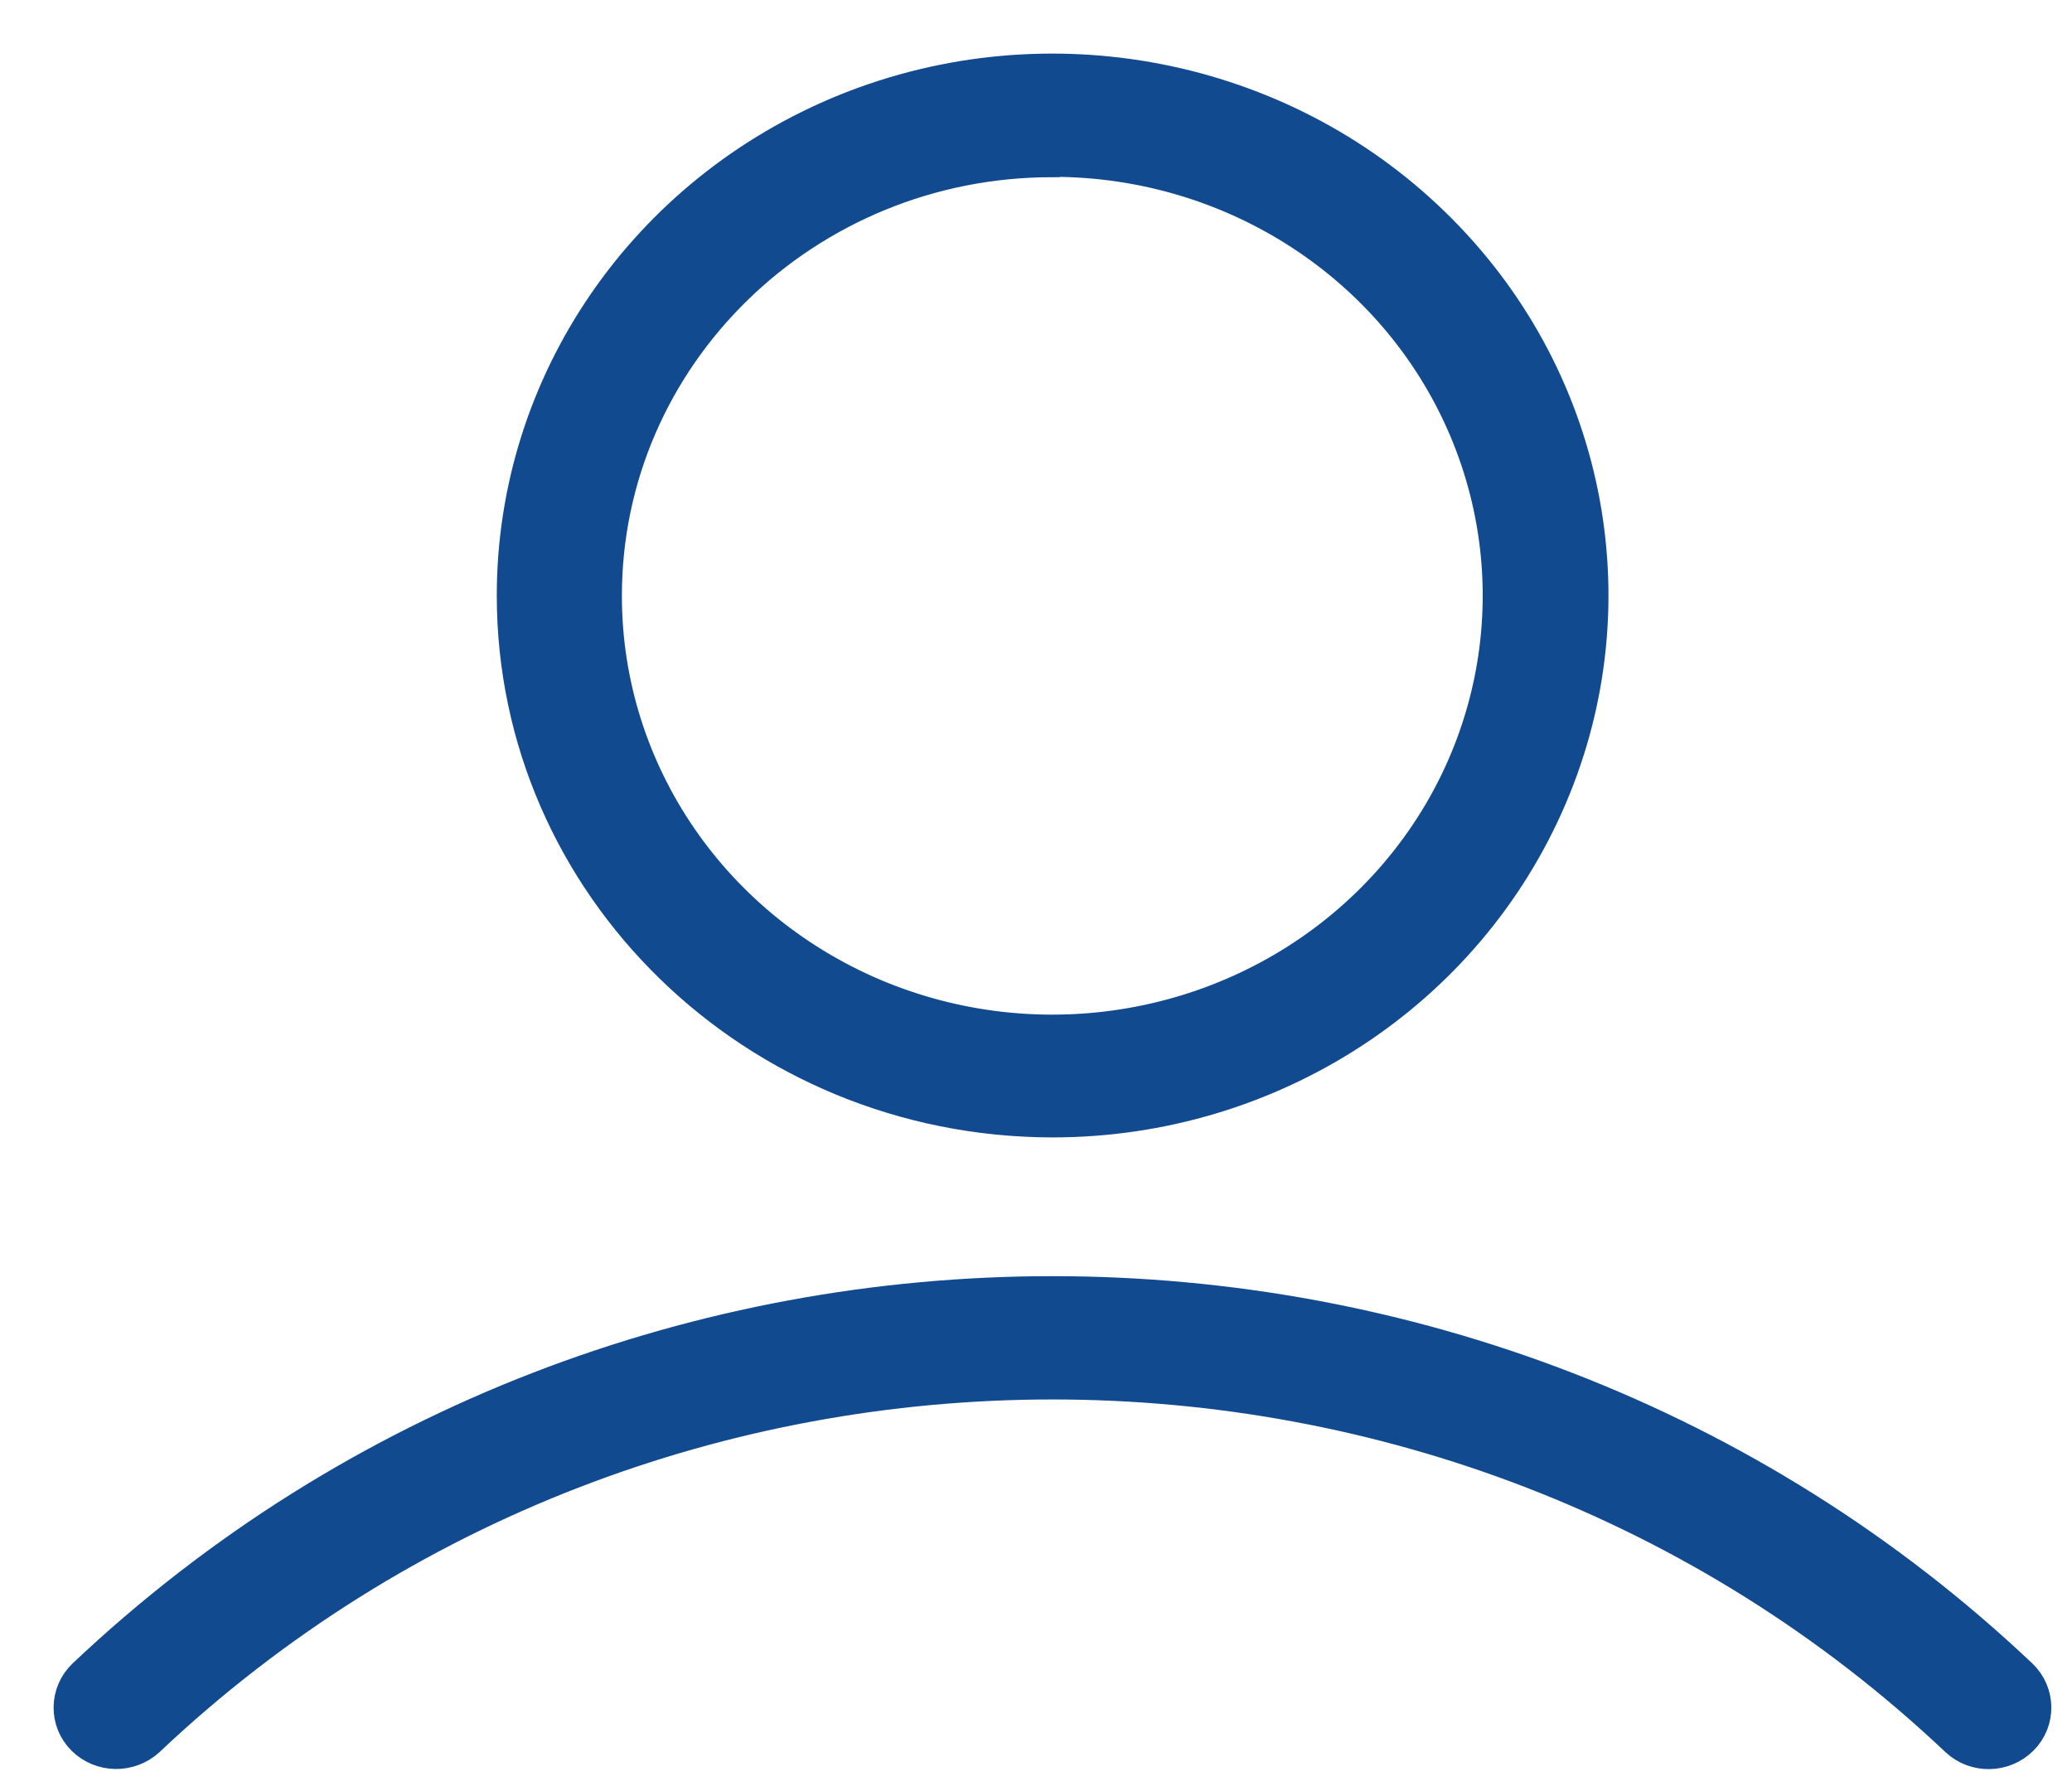 <svg width="29" height="25" viewBox="0 0 29 25" fill="none" xmlns="http://www.w3.org/2000/svg">
<path d="M28.273 23.464C20.73 16.328 8.731 16.328 1.188 23.464C0.942 23.699 0.937 24.087 1.177 24.326C1.418 24.566 1.811 24.571 2.062 24.341C9.119 17.67 20.342 17.67 27.399 24.341C27.65 24.576 28.043 24.566 28.284 24.326C28.524 24.087 28.519 23.699 28.273 23.464Z" fill="#114A8F" stroke="#114A8F" stroke-width="0.5" stroke-miterlimit="10"/>
<path d="M14.73 15.67C17.777 15.67 20.52 13.885 21.688 11.141C22.855 8.402 22.211 5.244 20.054 3.148C17.903 1.052 14.662 0.424 11.851 1.557C9.04 2.694 7.203 5.367 7.203 8.335C7.203 12.385 10.574 15.665 14.73 15.67ZM14.73 2.225C17.27 2.225 19.557 3.714 20.526 5.999C21.494 8.284 20.96 10.911 19.165 12.661C17.369 14.41 14.673 14.931 12.328 13.987C9.982 13.038 8.454 10.814 8.454 8.34C8.454 4.964 11.265 2.23 14.725 2.23L14.73 2.225Z" fill="#114A8F" stroke="#114A8F" stroke-width="0.5" stroke-miterlimit="10"/>
</svg>